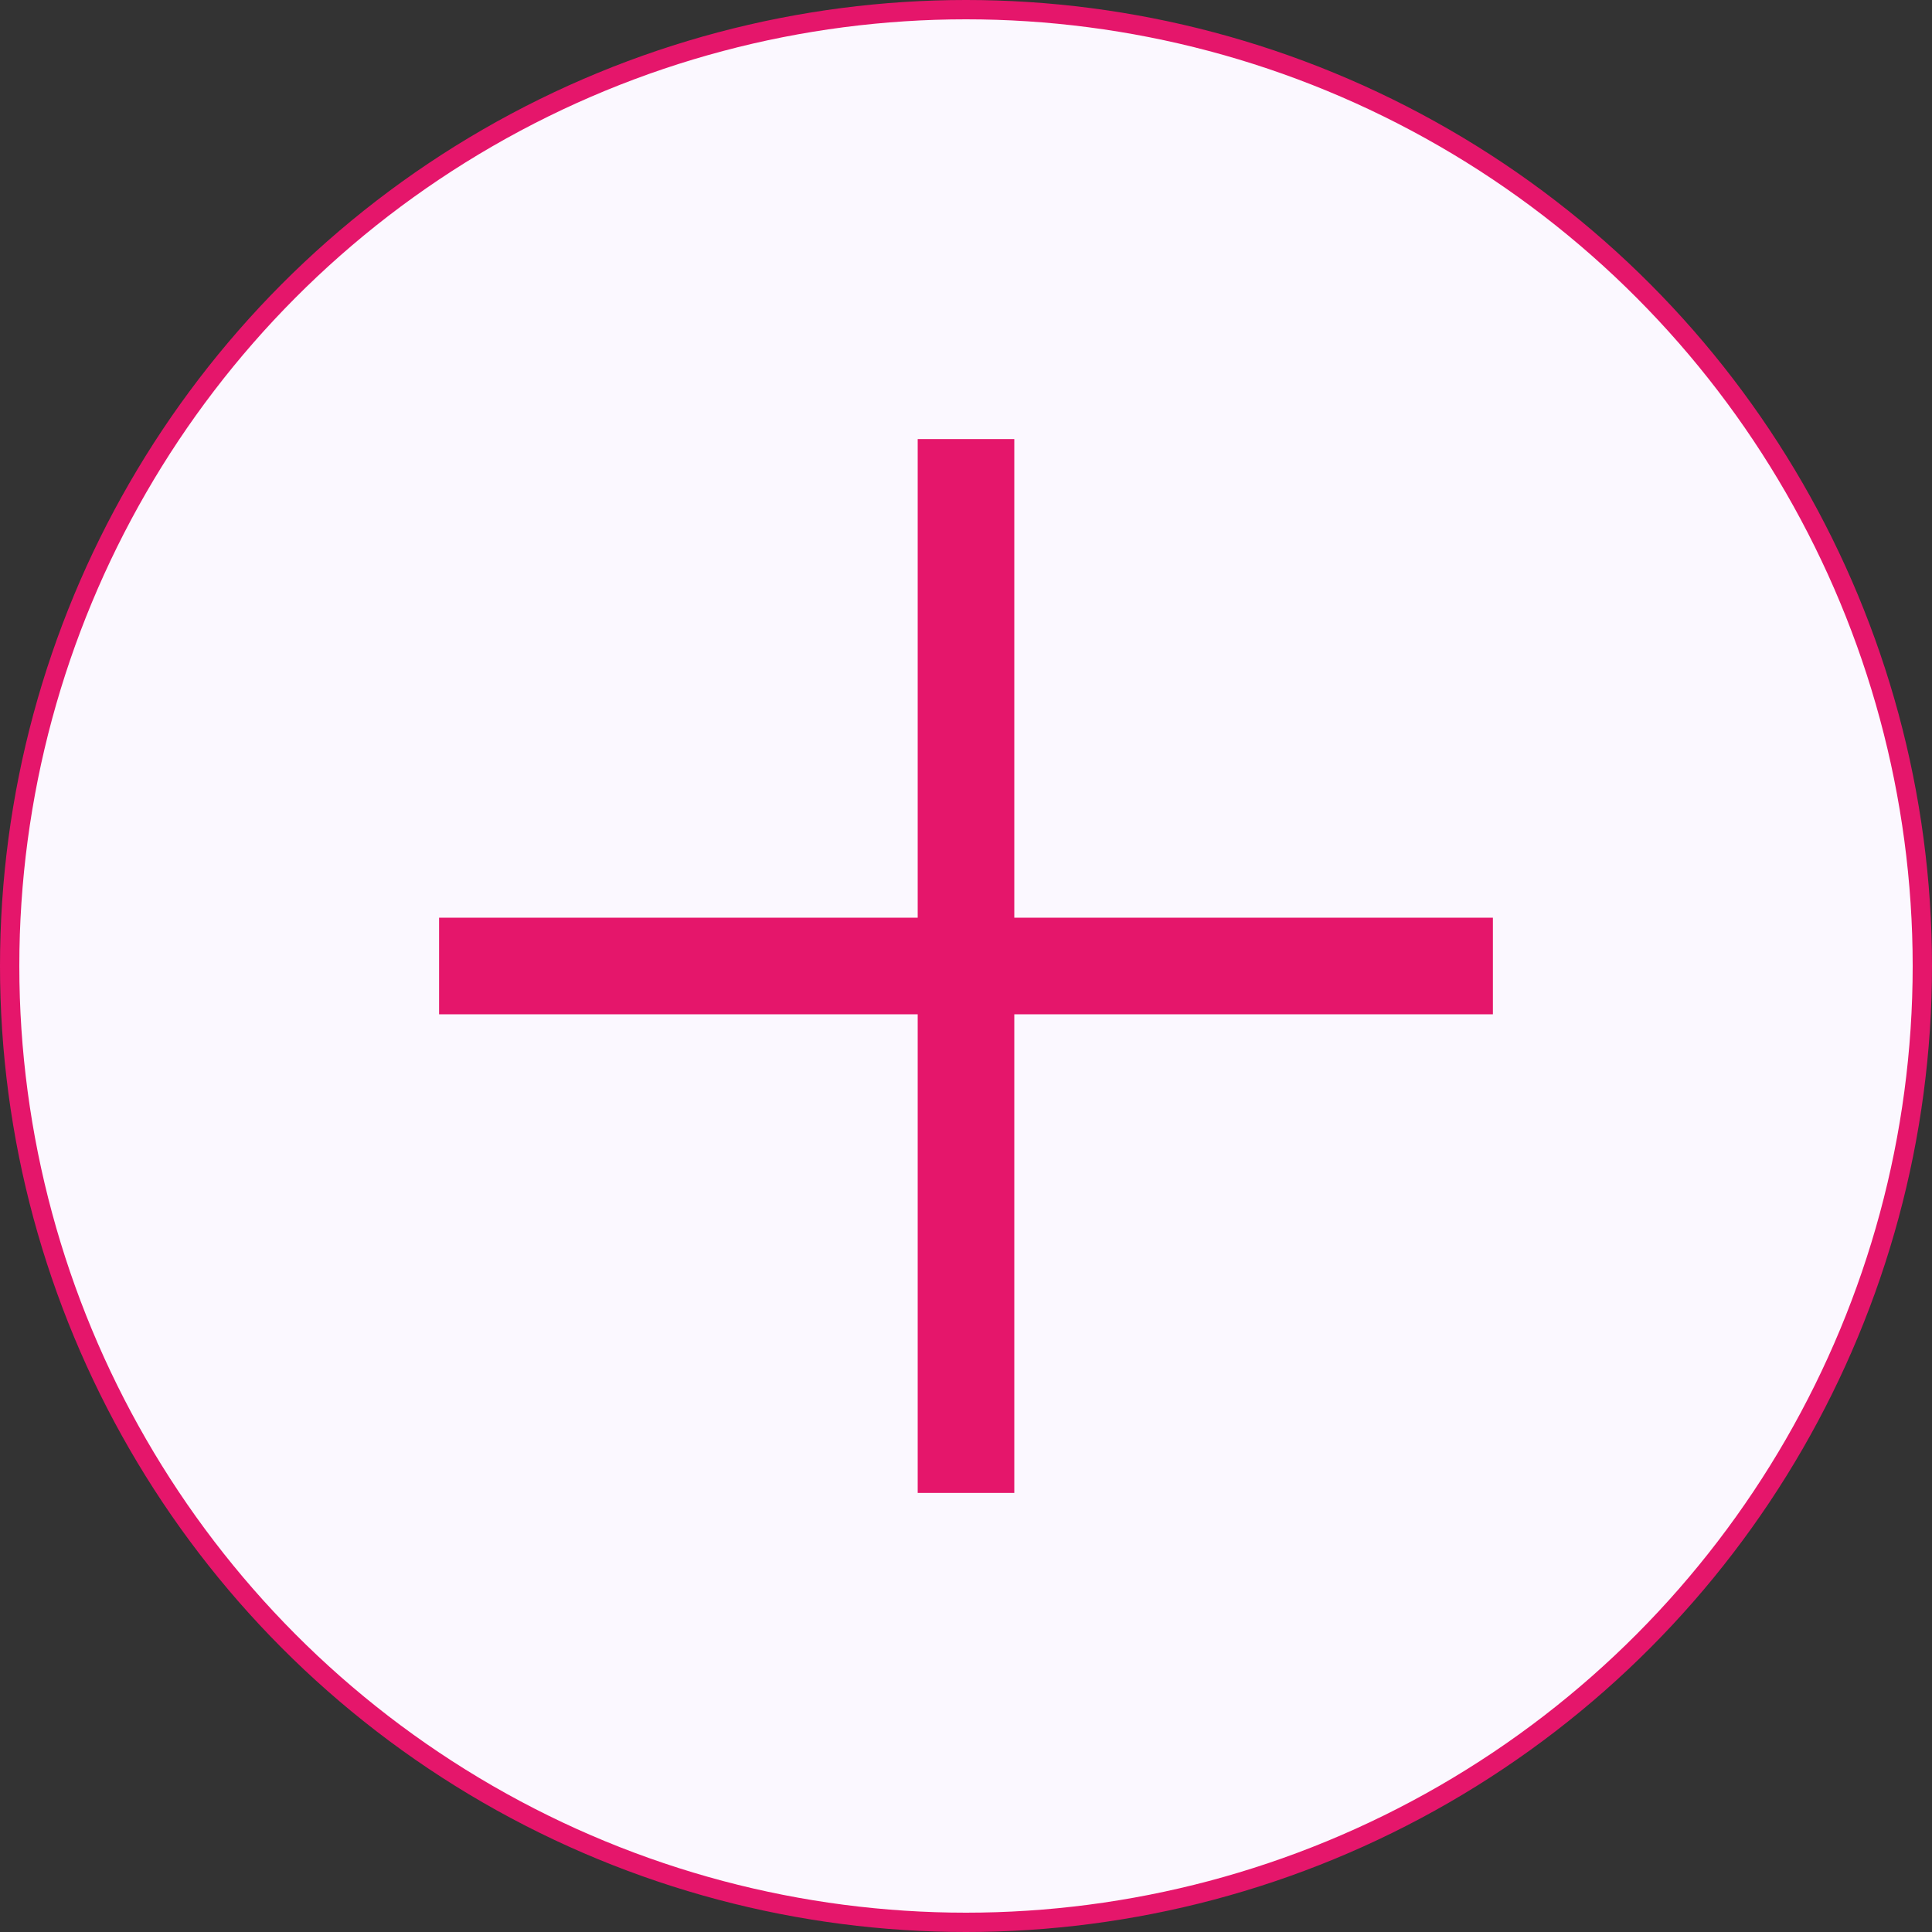 <svg width="100" height="100" fill="none" xmlns="http://www.w3.org/2000/svg"><rect width="100%" height="100%" fill="#333333" stroke="none"/><circle cx="50" cy="50" r="49.5" fill="#FBF8FF" stroke="#E5166B"/><path d="M50 22.727V77.273M22.727 50L77.272 50" stroke="#E5166B" stroke-width="5"/></svg>